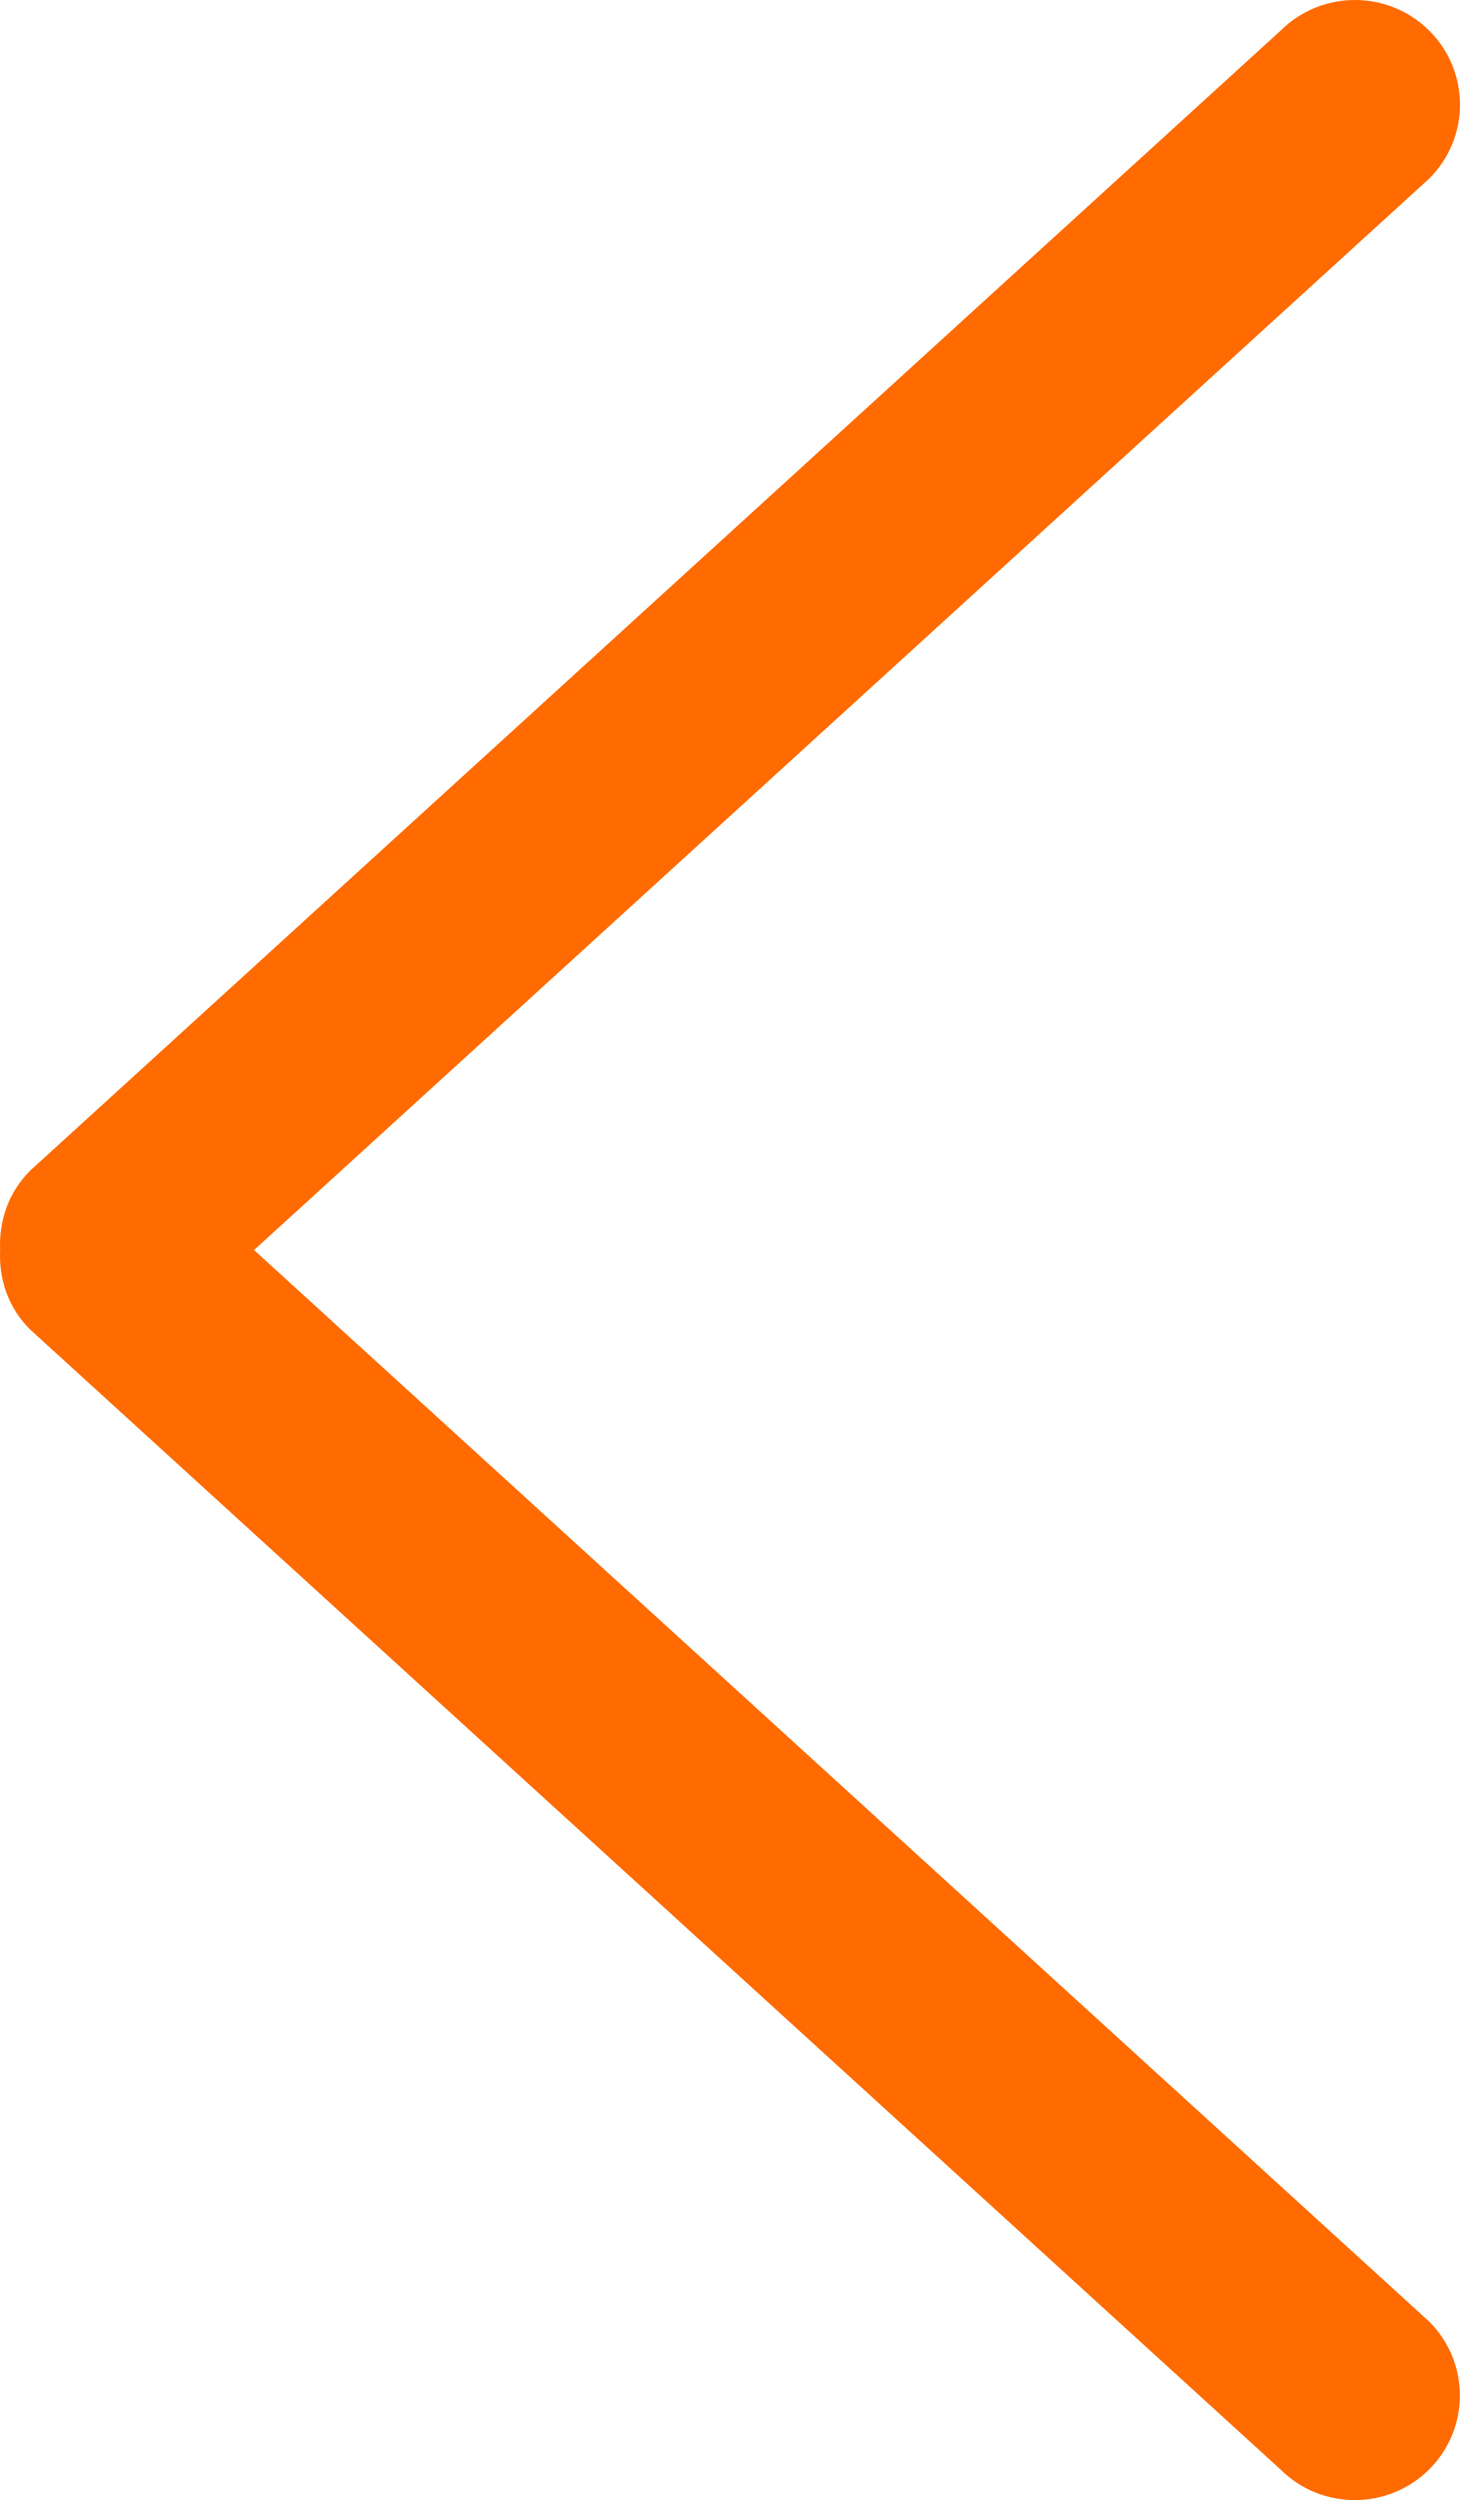 <?xml version="1.0" encoding="UTF-8" standalone="no"?>
<!-- Generator: Adobe Illustrator 16.0.0, SVG Export Plug-In . SVG Version: 6.00 Build 0)  -->

<svg
   xmlns:dc="http://purl.org/dc/elements/1.1/"
   xmlns:cc="http://creativecommons.org/ns#"
   xmlns:rdf="http://www.w3.org/1999/02/22-rdf-syntax-ns#"
   xmlns:svg="http://www.w3.org/2000/svg"
   xmlns="http://www.w3.org/2000/svg"
   xmlns:sodipodi="http://sodipodi.sourceforge.net/DTD/sodipodi-0.dtd"
   xmlns:inkscape="http://www.inkscape.org/namespaces/inkscape"
   version="1.1"
   id="Capa_1"
   x="0px"
   y="0px"
   width="462.725"
   height="792.032"
   viewBox="0 0 462.725 792.032"
   xml:space="preserve"
   sodipodi:docname="left-arrow-angle-orange.svg"
   inkscape:version="0.92.3 (2405546, 2018-03-11)"><defs
   id="defs42" /><sodipodi:namedview
   pagecolor="#ffffff"
   bordercolor="#666666"
   borderopacity="1"
   objecttolerance="10"
   gridtolerance="10"
   guidetolerance="10"
   inkscape:pageopacity="0"
   inkscape:pageshadow="2"
   inkscape:window-width="1600"
   inkscape:window-height="837"
   id="namedview40"
   showgrid="false"
   fit-margin-top="0"
   fit-margin-left="0"
   fit-margin-right="0"
   fit-margin-bottom="0"
   inkscape:zoom="0.28312107"
   inkscape:cx="231.36301"
   inkscape:cy="396.01574"
   inkscape:window-x="-8"
   inkscape:window-y="-8"
   inkscape:window-maximized="1"
   inkscape:current-layer="g4" />
<g
   id="g7"
   transform="translate(-164.654)">
	<g
   id="_x38_">
		<g
   id="g4">
			<path
   d="M 174.174,370.896 570.519,9.705 c 13.006,-12.94 34.099,-12.94 47.105,0 13.006,12.939 13.006,33.934 0,46.874 l -372.447,339.438 372.414,339.437 c 13.006,12.94 13.006,33.935 0,46.874 -13.006,12.939 -34.099,12.939 -47.104,0 l -396.346,-361.191 c -6.932,-6.898 -9.904,-16.043 -9.441,-25.087 -0.431,-9.078 2.54,-18.222 9.474,-25.154 z"
   id="path2"
   inkscape:connector-curvature="0"
   style="fill:#ff6b00;fill-opacity:1" />
		</g>
	</g>
</g>
<g
   id="g9"
   transform="translate(-164.654)">
</g>
<g
   id="g11"
   transform="translate(-164.654)">
</g>
<g
   id="g13"
   transform="translate(-164.654)">
</g>
<g
   id="g15"
   transform="translate(-164.654)">
</g>
<g
   id="g17"
   transform="translate(-164.654)">
</g>
<g
   id="g19"
   transform="translate(-164.654)">
</g>
<g
   id="g21"
   transform="translate(-164.654)">
</g>
<g
   id="g23"
   transform="translate(-164.654)">
</g>
<g
   id="g25"
   transform="translate(-164.654)">
</g>
<g
   id="g27"
   transform="translate(-164.654)">
</g>
<g
   id="g29"
   transform="translate(-164.654)">
</g>
<g
   id="g31"
   transform="translate(-164.654)">
</g>
<g
   id="g33"
   transform="translate(-164.654)">
</g>
<g
   id="g35"
   transform="translate(-164.654)">
</g>
<g
   id="g37"
   transform="translate(-164.654)">
</g>
</svg>
